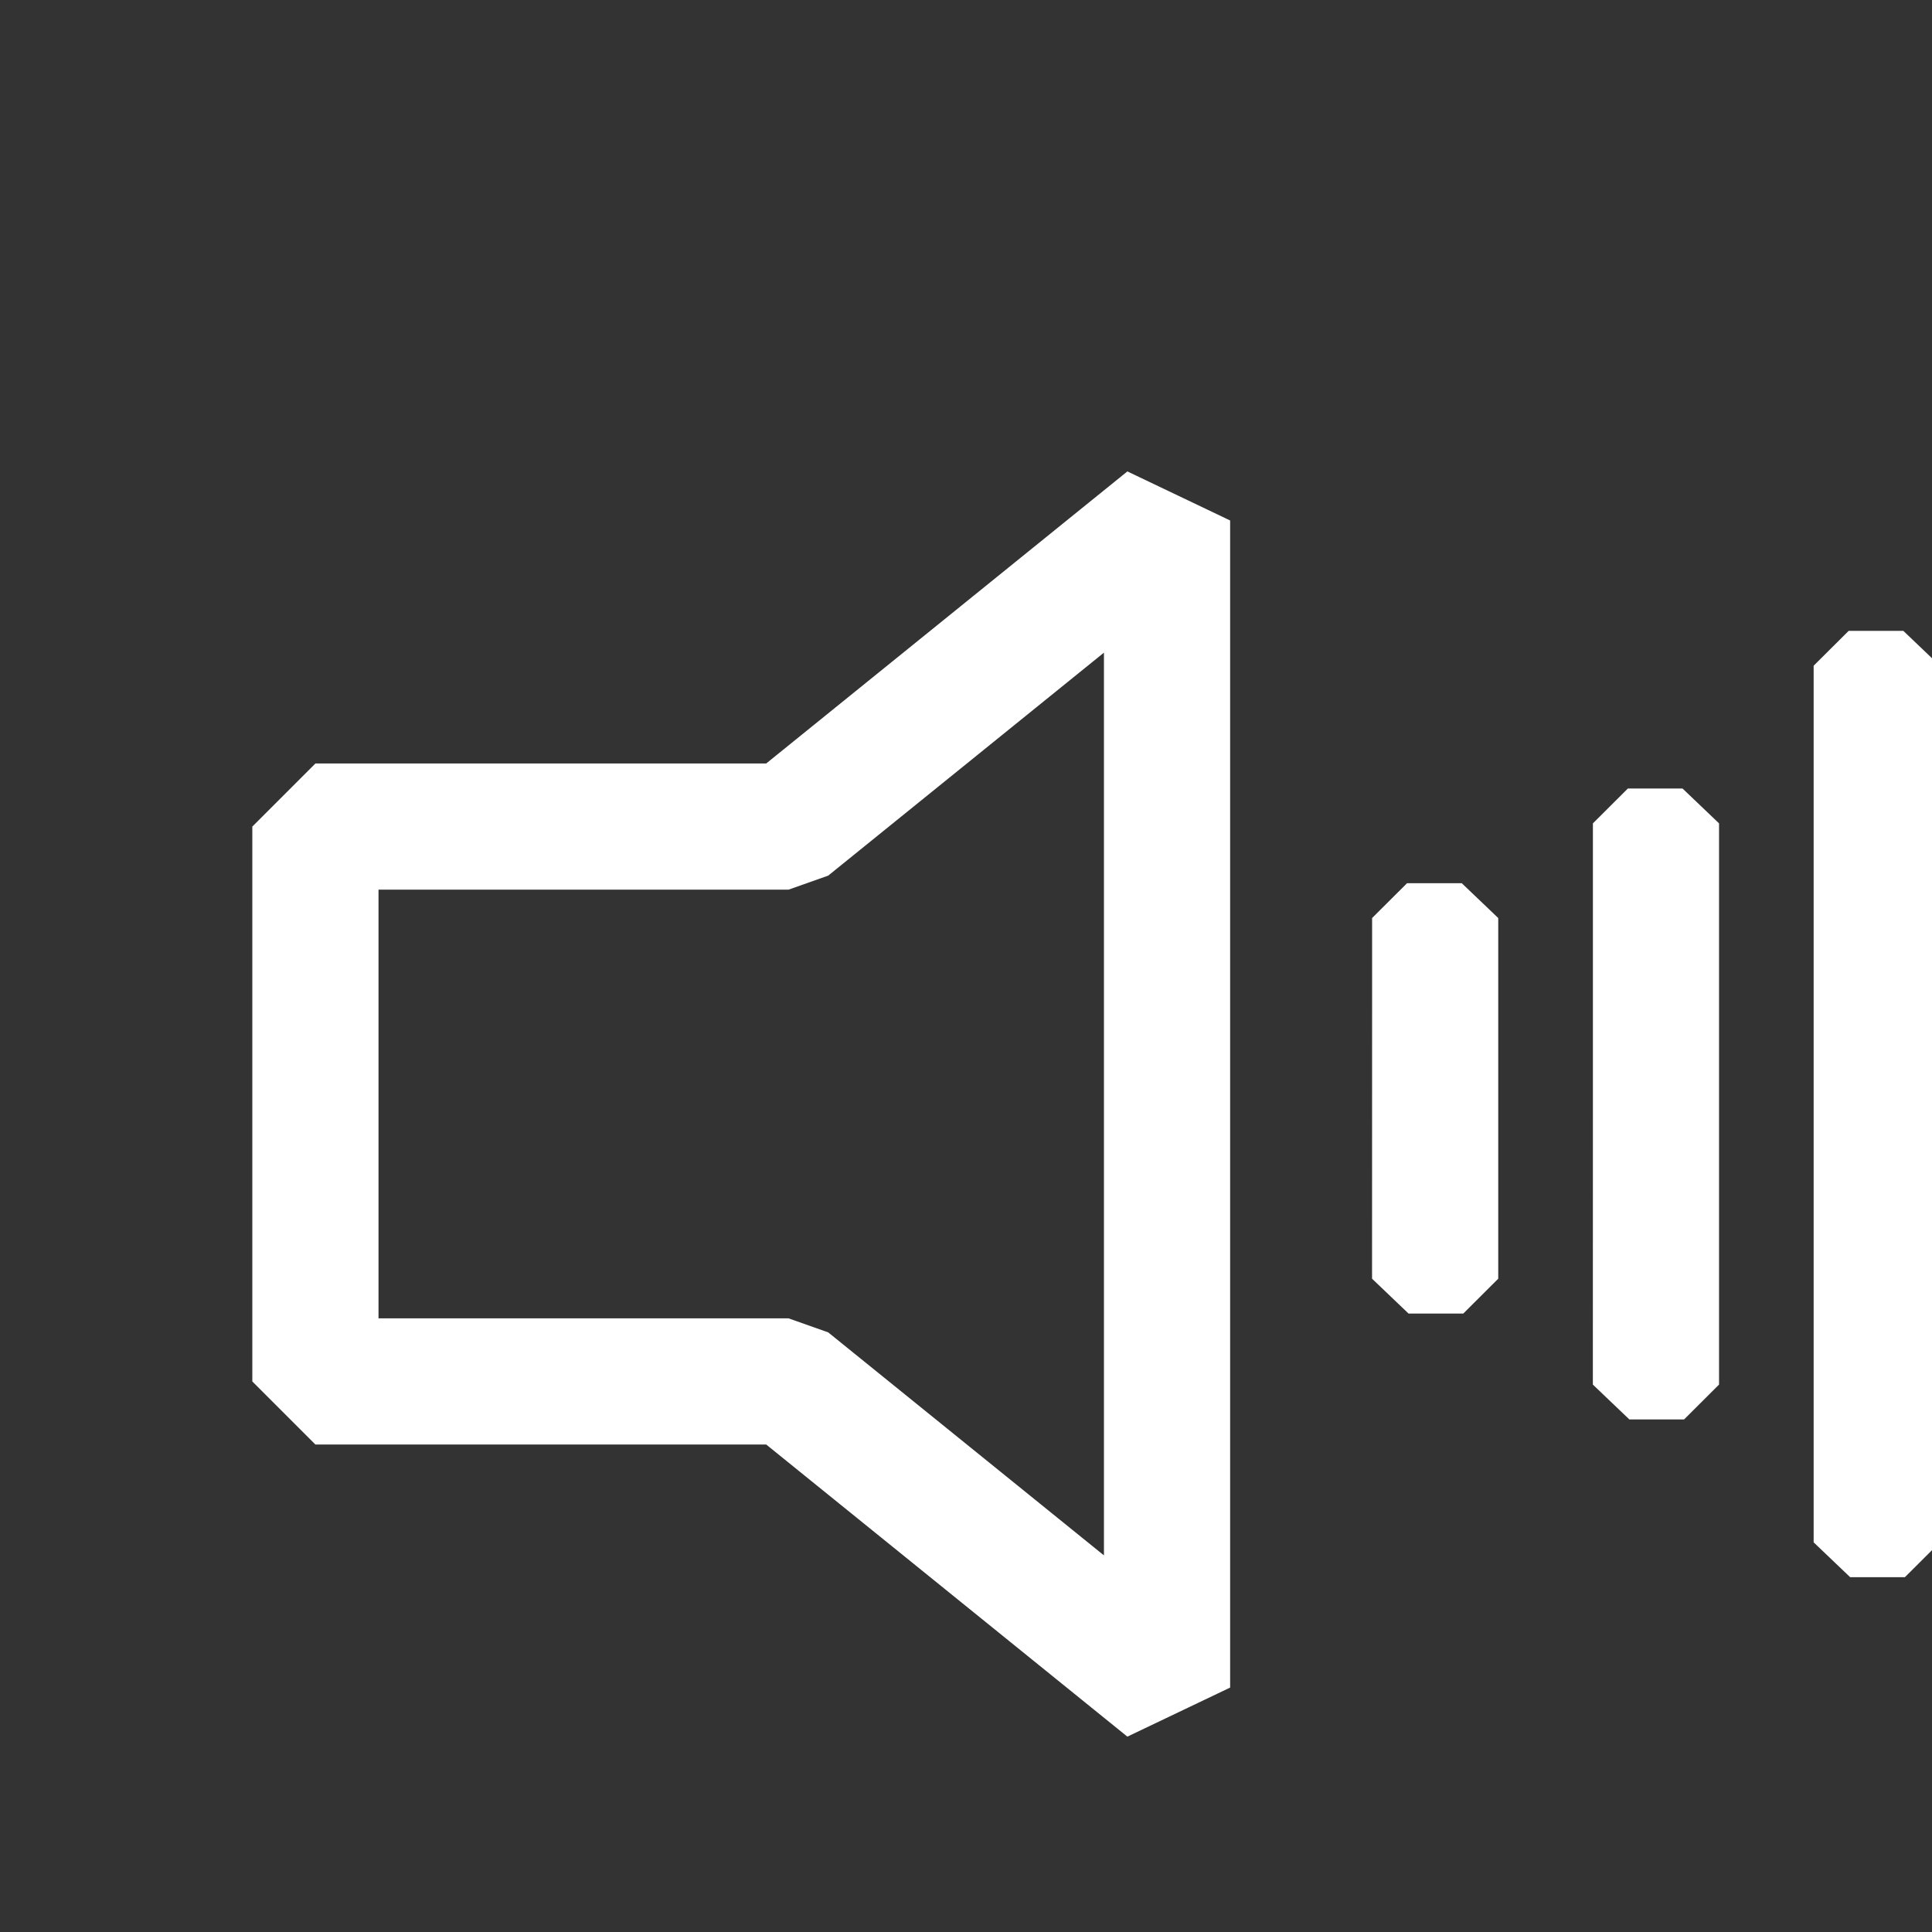 <svg width="40" height="40" viewBox="0 0 35 35" fill="none" xmlns="http://www.w3.org/2000/svg">
<rect x="0" y="0" width="35" height="35" fill="#333333" stroke="none"/>
<path d="M5.714 25.026V14.974H14.285L21.142 9.429V30.572L14.285 25.026H5.714Z" stroke="white" stroke-width="2.286" stroke-linejoin="bevel"/>
<path fill-rule="evenodd" clip-rule="evenodd" d="M25.49 16L24.857 16.631L24.857 18.081H24.857L24.856 23.165L25.517 23.796L26.509 23.796L27.142 23.165L27.142 21.714H27.142L27.142 16.631L26.481 16H25.49Z" fill="white"/>
<path fill-rule="evenodd" clip-rule="evenodd" d="M29.49 14.285L28.857 14.916L28.857 19.999H28.857L28.856 25.083L29.517 25.714H30.509L31.142 25.083L31.142 19.999H31.142L31.142 14.916L30.481 14.285L29.49 14.285Z" fill="white"/>
<path fill-rule="evenodd" clip-rule="evenodd" d="M33.49 11.429L32.856 12.06L32.856 20H32.856L32.856 27.941L33.517 28.572H34.509L35.142 27.941L35.142 20H35.142L35.142 12.06L34.481 11.429L33.49 11.429Z" fill="white"/>
</svg>

